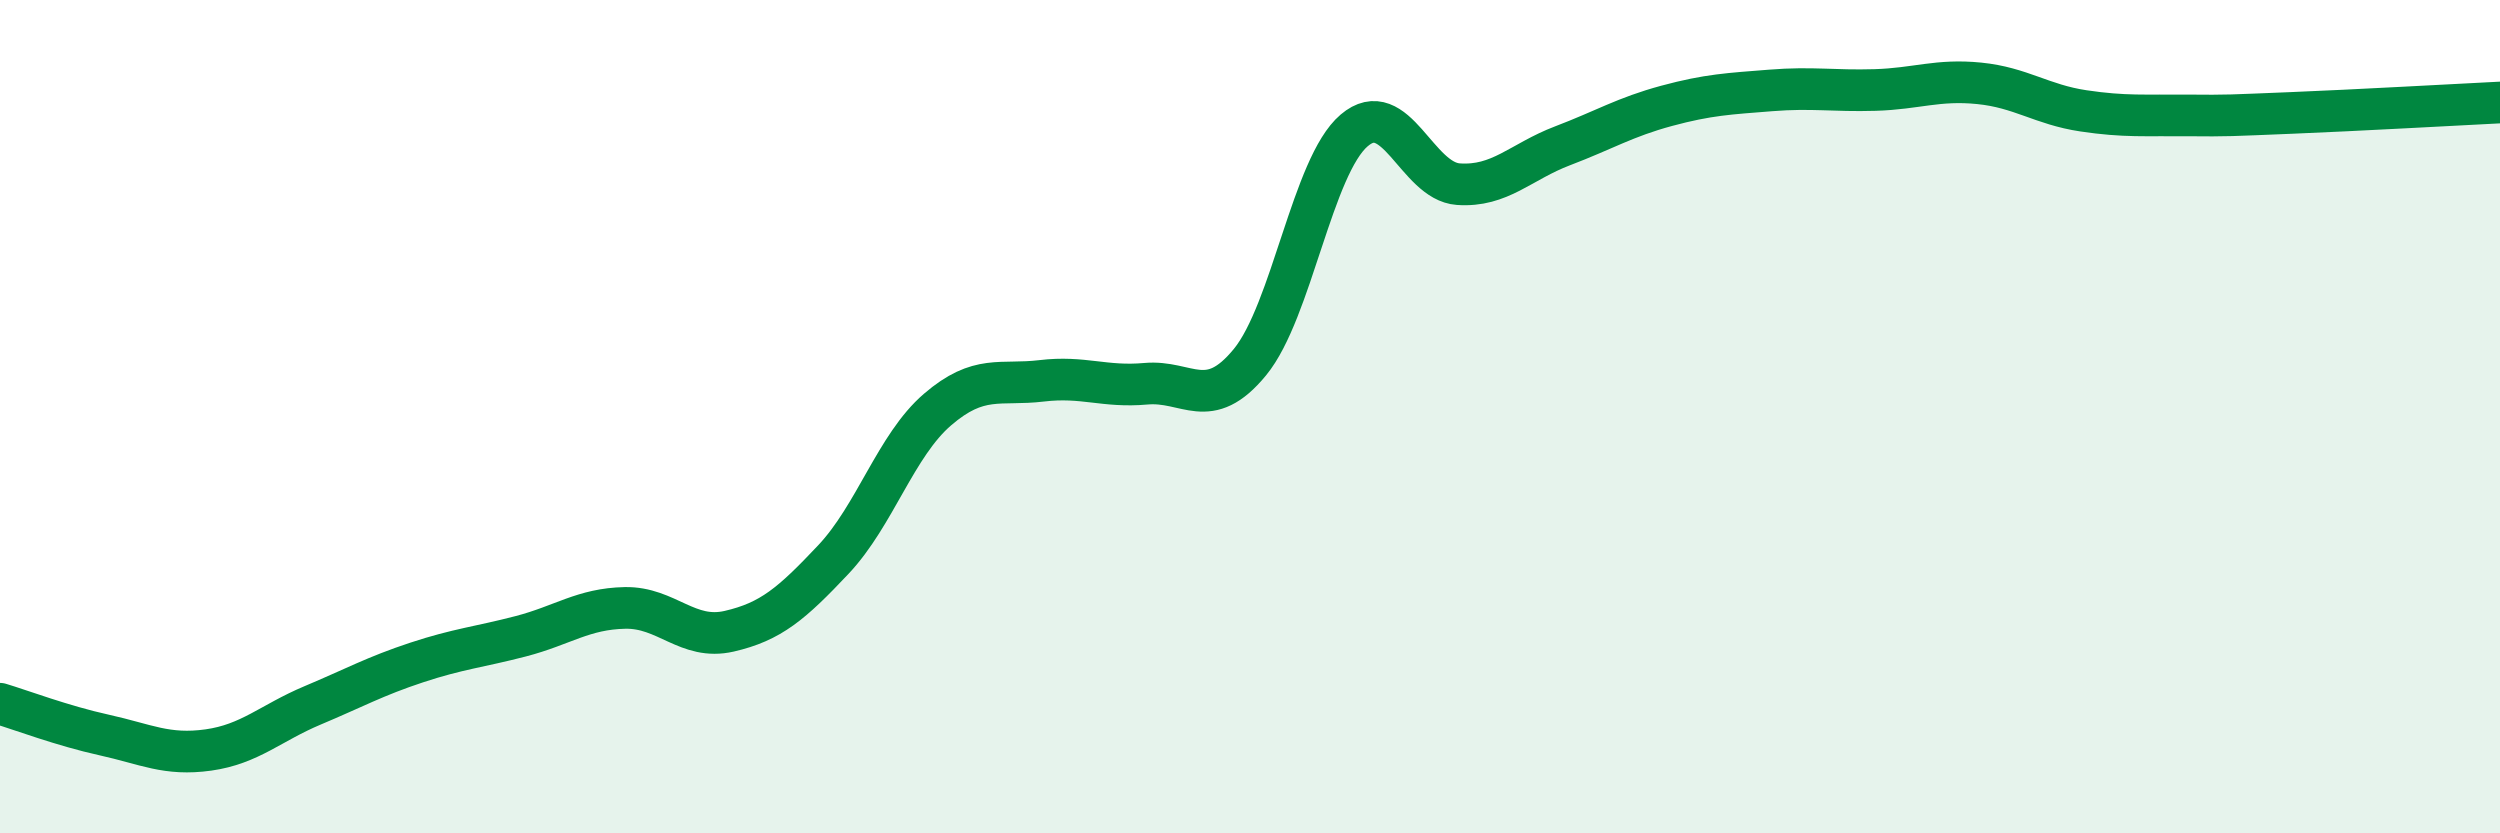 
    <svg width="60" height="20" viewBox="0 0 60 20" xmlns="http://www.w3.org/2000/svg">
      <path
        d="M 0,16.89 C 0.5,17.04 1.5,17.42 2.5,17.64 C 3.5,17.86 4,18.14 5,18 C 6,17.86 6.5,17.35 7.5,16.93 C 8.5,16.51 9,16.23 10,15.9 C 11,15.57 11.5,15.53 12.5,15.27 C 13.5,15.01 14,14.61 15,14.59 C 16,14.57 16.5,15.38 17.5,15.15 C 18.5,14.92 19,14.49 20,13.43 C 21,12.37 21.5,10.69 22.5,9.83 C 23.5,8.97 24,9.26 25,9.14 C 26,9.02 26.5,9.3 27.5,9.21 C 28.5,9.12 29,9.91 30,8.69 C 31,7.47 31.5,3.98 32.5,3.13 C 33.5,2.28 34,4.35 35,4.42 C 36,4.49 36.5,3.88 37.5,3.5 C 38.5,3.12 39,2.81 40,2.54 C 41,2.27 41.5,2.25 42.5,2.17 C 43.5,2.09 44,2.19 45,2.16 C 46,2.13 46.5,1.9 47.5,2 C 48.5,2.1 49,2.51 50,2.66 C 51,2.81 51.5,2.76 52.5,2.77 C 53.5,2.78 53.5,2.77 55,2.71 C 56.5,2.65 59,2.51 60,2.46L60 20L0 20Z"
        fill="#008740"
        opacity="0.1"
        stroke-linecap="round"
        stroke-linejoin="round"
      />
      <path
        d="M 0,16.89 C 0.5,17.04 1.5,17.42 2.5,17.64 C 3.5,17.86 4,18.14 5,18 C 6,17.86 6.5,17.35 7.5,16.93 C 8.5,16.51 9,16.23 10,15.9 C 11,15.57 11.5,15.53 12.5,15.27 C 13.5,15.01 14,14.61 15,14.59 C 16,14.57 16.5,15.38 17.5,15.15 C 18.5,14.92 19,14.49 20,13.43 C 21,12.37 21.5,10.69 22.5,9.83 C 23.5,8.97 24,9.26 25,9.14 C 26,9.02 26.5,9.3 27.5,9.21 C 28.5,9.12 29,9.91 30,8.69 C 31,7.47 31.5,3.98 32.5,3.13 C 33.5,2.28 34,4.35 35,4.42 C 36,4.49 36.5,3.88 37.5,3.5 C 38.5,3.12 39,2.81 40,2.54 C 41,2.27 41.5,2.25 42.5,2.17 C 43.5,2.09 44,2.19 45,2.16 C 46,2.13 46.5,1.9 47.5,2 C 48.5,2.1 49,2.51 50,2.66 C 51,2.81 51.5,2.76 52.5,2.77 C 53.5,2.78 53.5,2.77 55,2.71 C 56.5,2.65 59,2.51 60,2.46"
        stroke="#008740"
        stroke-width="1"
        fill="none"
        stroke-linecap="round"
        stroke-linejoin="round"
      />
    </svg>
  